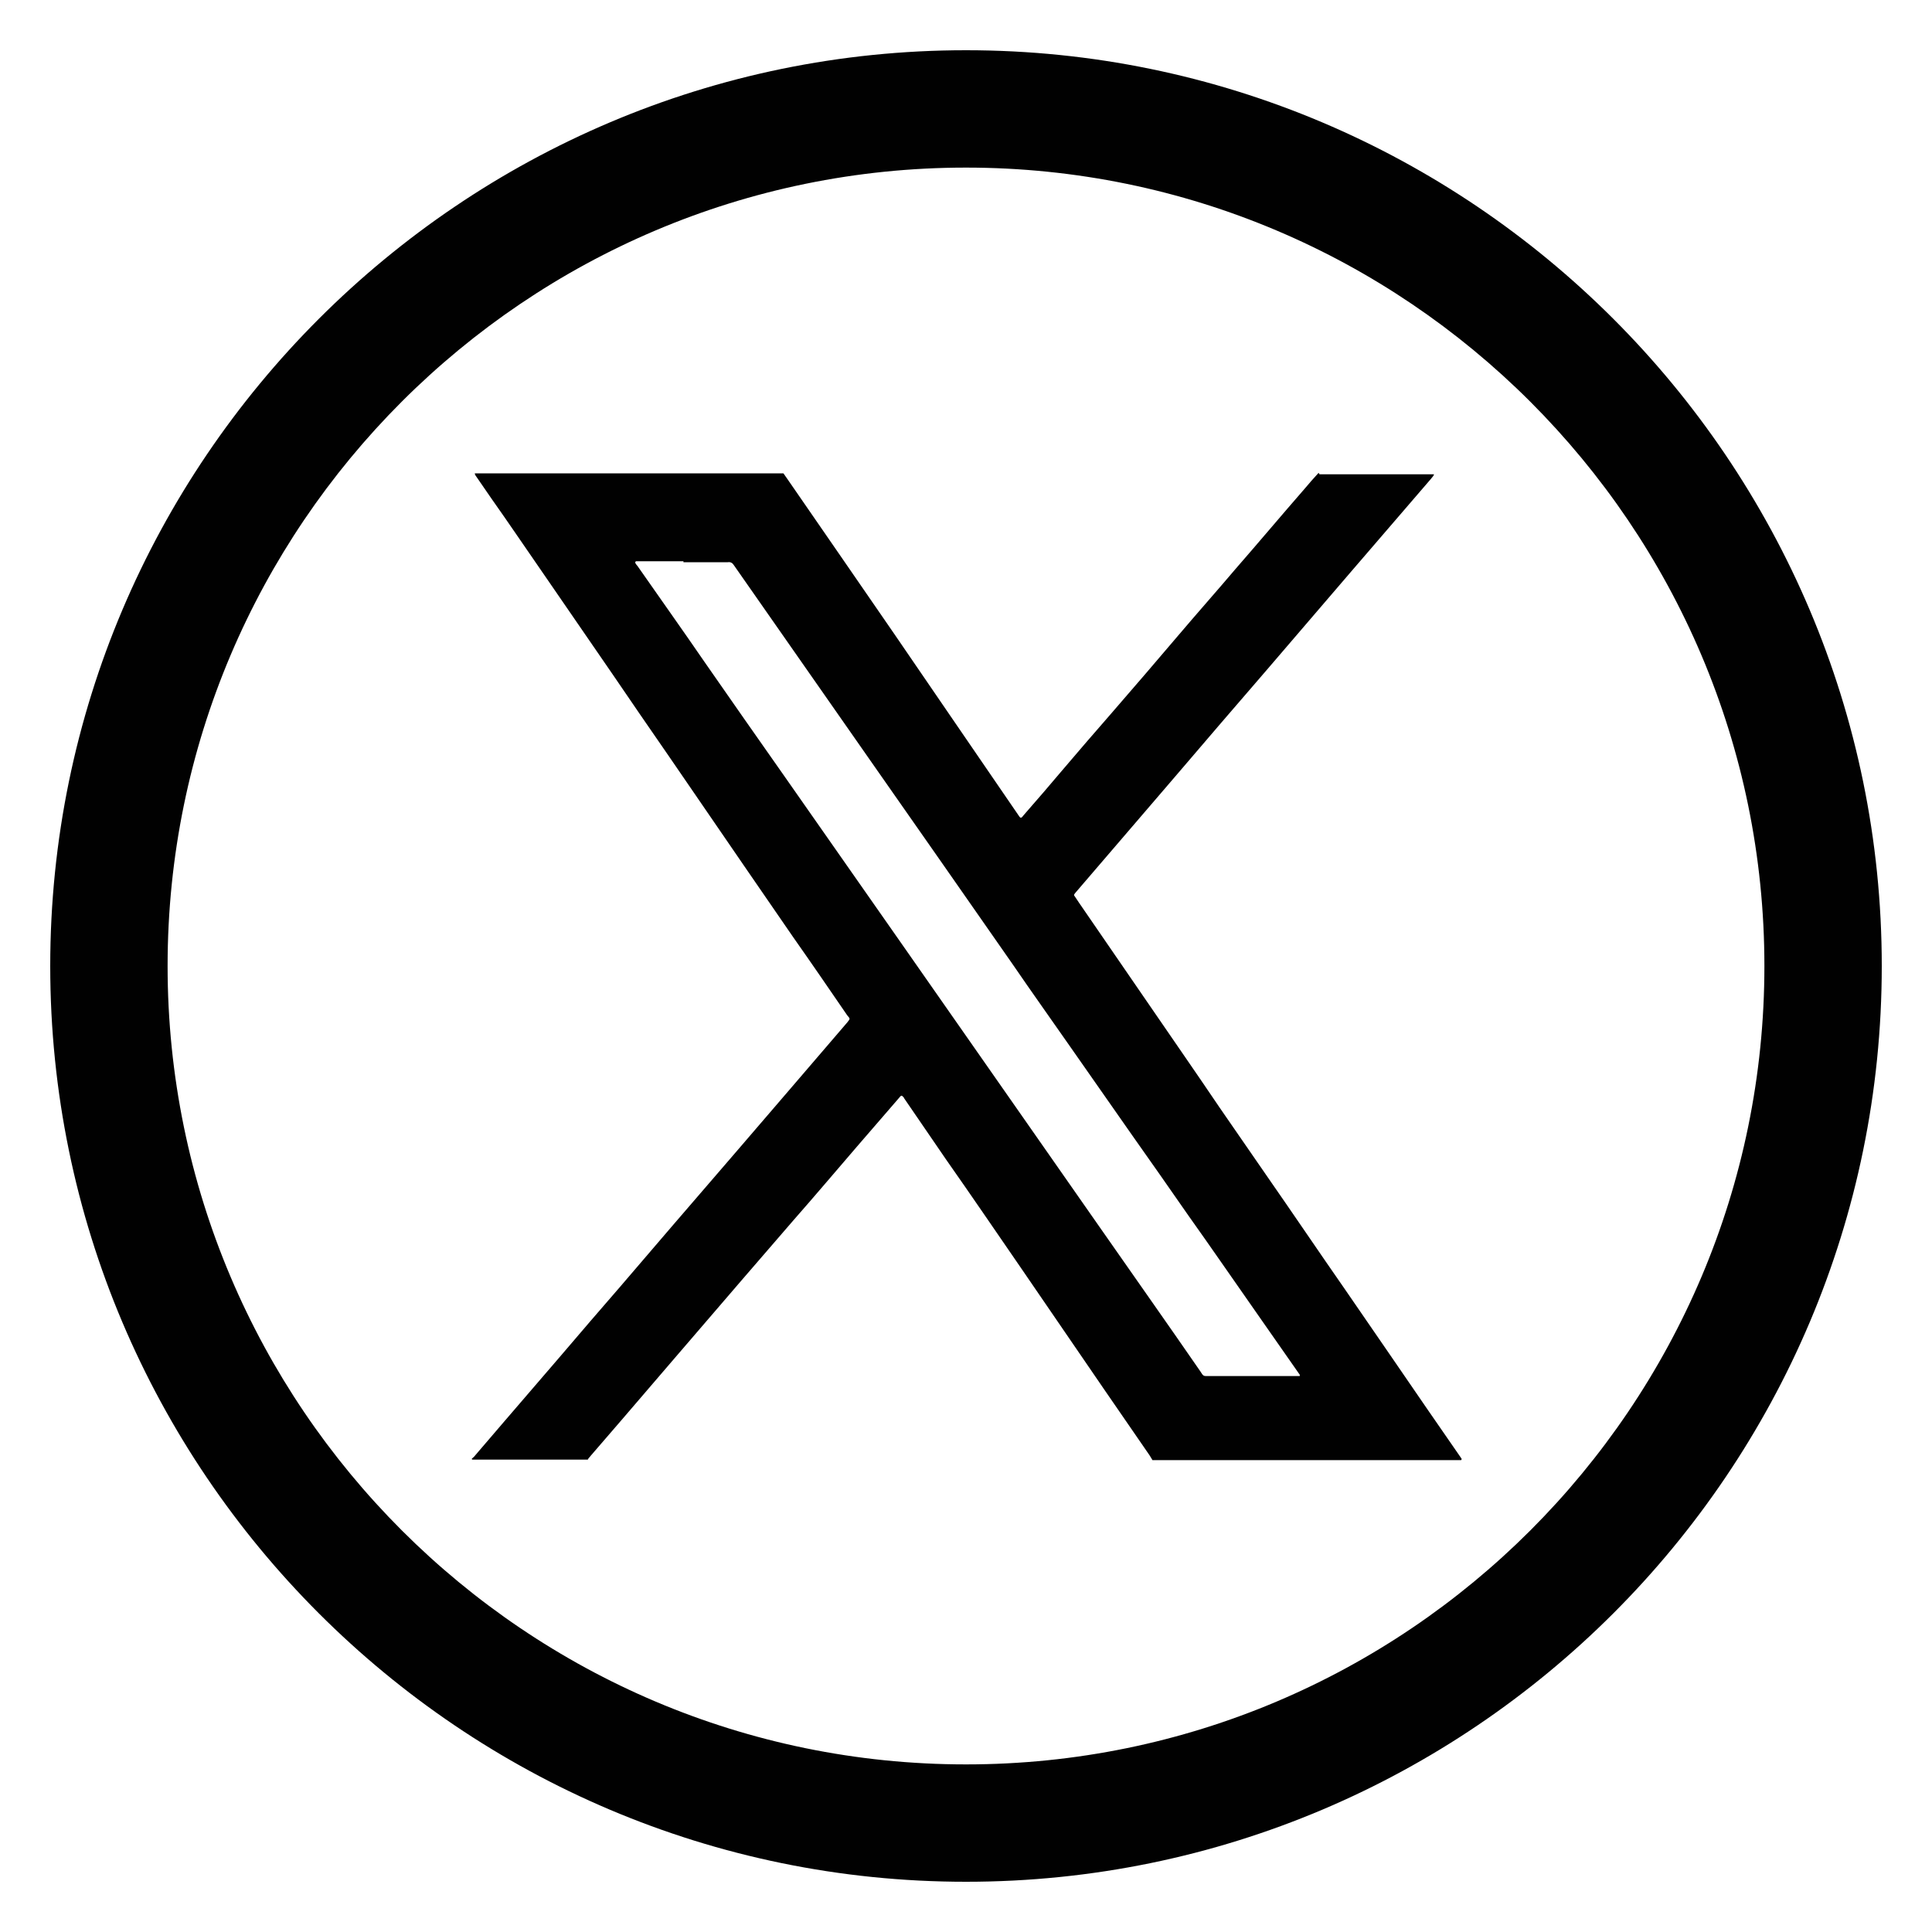 <?xml version="1.0" encoding="UTF-8"?> <svg xmlns="http://www.w3.org/2000/svg" id="Layer_5" data-name="Layer 5" viewBox="0 0 40 40"><defs><style> .cls-1 { fill: #010101; stroke-width: 0px; } </style></defs><path class="cls-1" d="m20,1.04C9.55,1.04,1.04,9.55,1.04,20s8.5,18.96,18.96,18.96,18.96-8.5,18.96-18.96S30.45,1.04,20,1.04Zm0,35.49c-9.11,0-16.53-7.41-16.53-16.53S10.89,3.47,20,3.47s16.53,7.41,16.53,16.53-7.41,16.53-16.53,16.53Zm7.32-26.71c.79,0,1.58,0,2.37,0-.01.04-.04.06-.06.09-.56.65-1.11,1.29-1.67,1.94-.58.68-1.17,1.36-1.75,2.04-.63.73-1.26,1.46-1.89,2.2-.67.78-1.33,1.55-2,2.33-.02.02-.04.05-.06.07-.03.04-.03.04,0,.08.03.04.05.08.08.12.45.65.89,1.3,1.34,1.95.52.76,1.05,1.52,1.57,2.29.32.46.64.93.96,1.39.55.79,1.09,1.59,1.64,2.38.32.47.65.94.97,1.41.48.7.96,1.4,1.44,2.09,0,.03,0,.03-.02.03-.43,0-.86,0-1.29,0h-5.09s-.04-.07-.06-.1c-.31-.45-.62-.9-.93-1.35-.58-.85-1.16-1.69-1.74-2.54-.51-.74-1.02-1.49-1.54-2.23-.29-.42-.58-.85-.87-1.27,0-.01-.02-.03-.03-.04-.02-.02-.03-.02-.05,0-.02.02-.04.05-.06.07-.28.32-.55.64-.83.96-.44.51-.87,1.02-1.31,1.52-.36.42-.72.83-1.08,1.25-.47.55-.94,1.09-1.41,1.64-.36.42-.73.85-1.09,1.27-.21.24-.42.49-.63.73-.02.03-.05.05-.06.08-.79,0-1.58,0-2.38,0,0,0-.03,0-.02-.02.02-.02.05-.04.07-.07.2-.23.4-.47.6-.7.39-.45.78-.91,1.17-1.36.41-.48.82-.96,1.23-1.43.36-.42.72-.84,1.08-1.26.44-.51.87-1.01,1.31-1.52.37-.43.73-.85,1.1-1.28.4-.47.81-.94,1.21-1.41.06-.08.07-.07,0-.15-.37-.54-.74-1.08-1.12-1.62-.32-.46-.63-.92-.95-1.38-.55-.8-1.09-1.59-1.64-2.39-.38-.55-.76-1.1-1.14-1.66-.5-.73-1-1.45-1.5-2.18-.34-.49-.67-.98-1.01-1.46-.1-.15-.21-.3-.31-.45-.02-.03-.04-.05-.04-.08,2.13,0,4.26,0,6.39,0,.02.03.05.07.07.1.39.56.77,1.12,1.16,1.68.72,1.04,1.44,2.09,2.15,3.13.49.72.99,1.44,1.48,2.16.05.08.06.08.12,0,.27-.31.54-.62.8-.93.33-.39.66-.77,1-1.16.47-.54.94-1.09,1.4-1.63.39-.46.79-.91,1.18-1.37.48-.55.95-1.11,1.43-1.66.09-.11.19-.22.29-.33Zm-13.17,1.8c-.3,0-.6,0-.9,0-.03,0-.05,0-.08,0-.01,0-.02.02-.02.03.01.02.03.05.05.07.46.66.93,1.32,1.39,1.99.55.79,1.1,1.58,1.65,2.36.8,1.14,1.6,2.29,2.4,3.43.63.9,1.25,1.79,1.88,2.69.75,1.07,1.5,2.15,2.25,3.22.69.99,1.39,1.98,2.08,2.98.07.11.06.1.19.1.59,0,1.18,0,1.78,0,.02,0,.04,0,.06,0,0,0,.02,0,.02,0,.01,0,.02-.01.01-.02,0-.02-.02-.03-.03-.05-.29-.42-.59-.84-.88-1.26-.47-.67-.93-1.34-1.4-2-.39-.56-.78-1.12-1.17-1.67-.43-.61-.85-1.22-1.28-1.83-.39-.56-.79-1.12-1.18-1.69-.5-.72-1-1.43-1.5-2.15-.43-.61-.85-1.22-1.28-1.83-.51-.73-1.02-1.46-1.53-2.19-.49-.7-.97-1.39-1.46-2.09-.03-.05-.07-.08-.13-.07-.02,0-.04,0-.06,0-.29,0-.57,0-.86,0Z"></path></svg> 